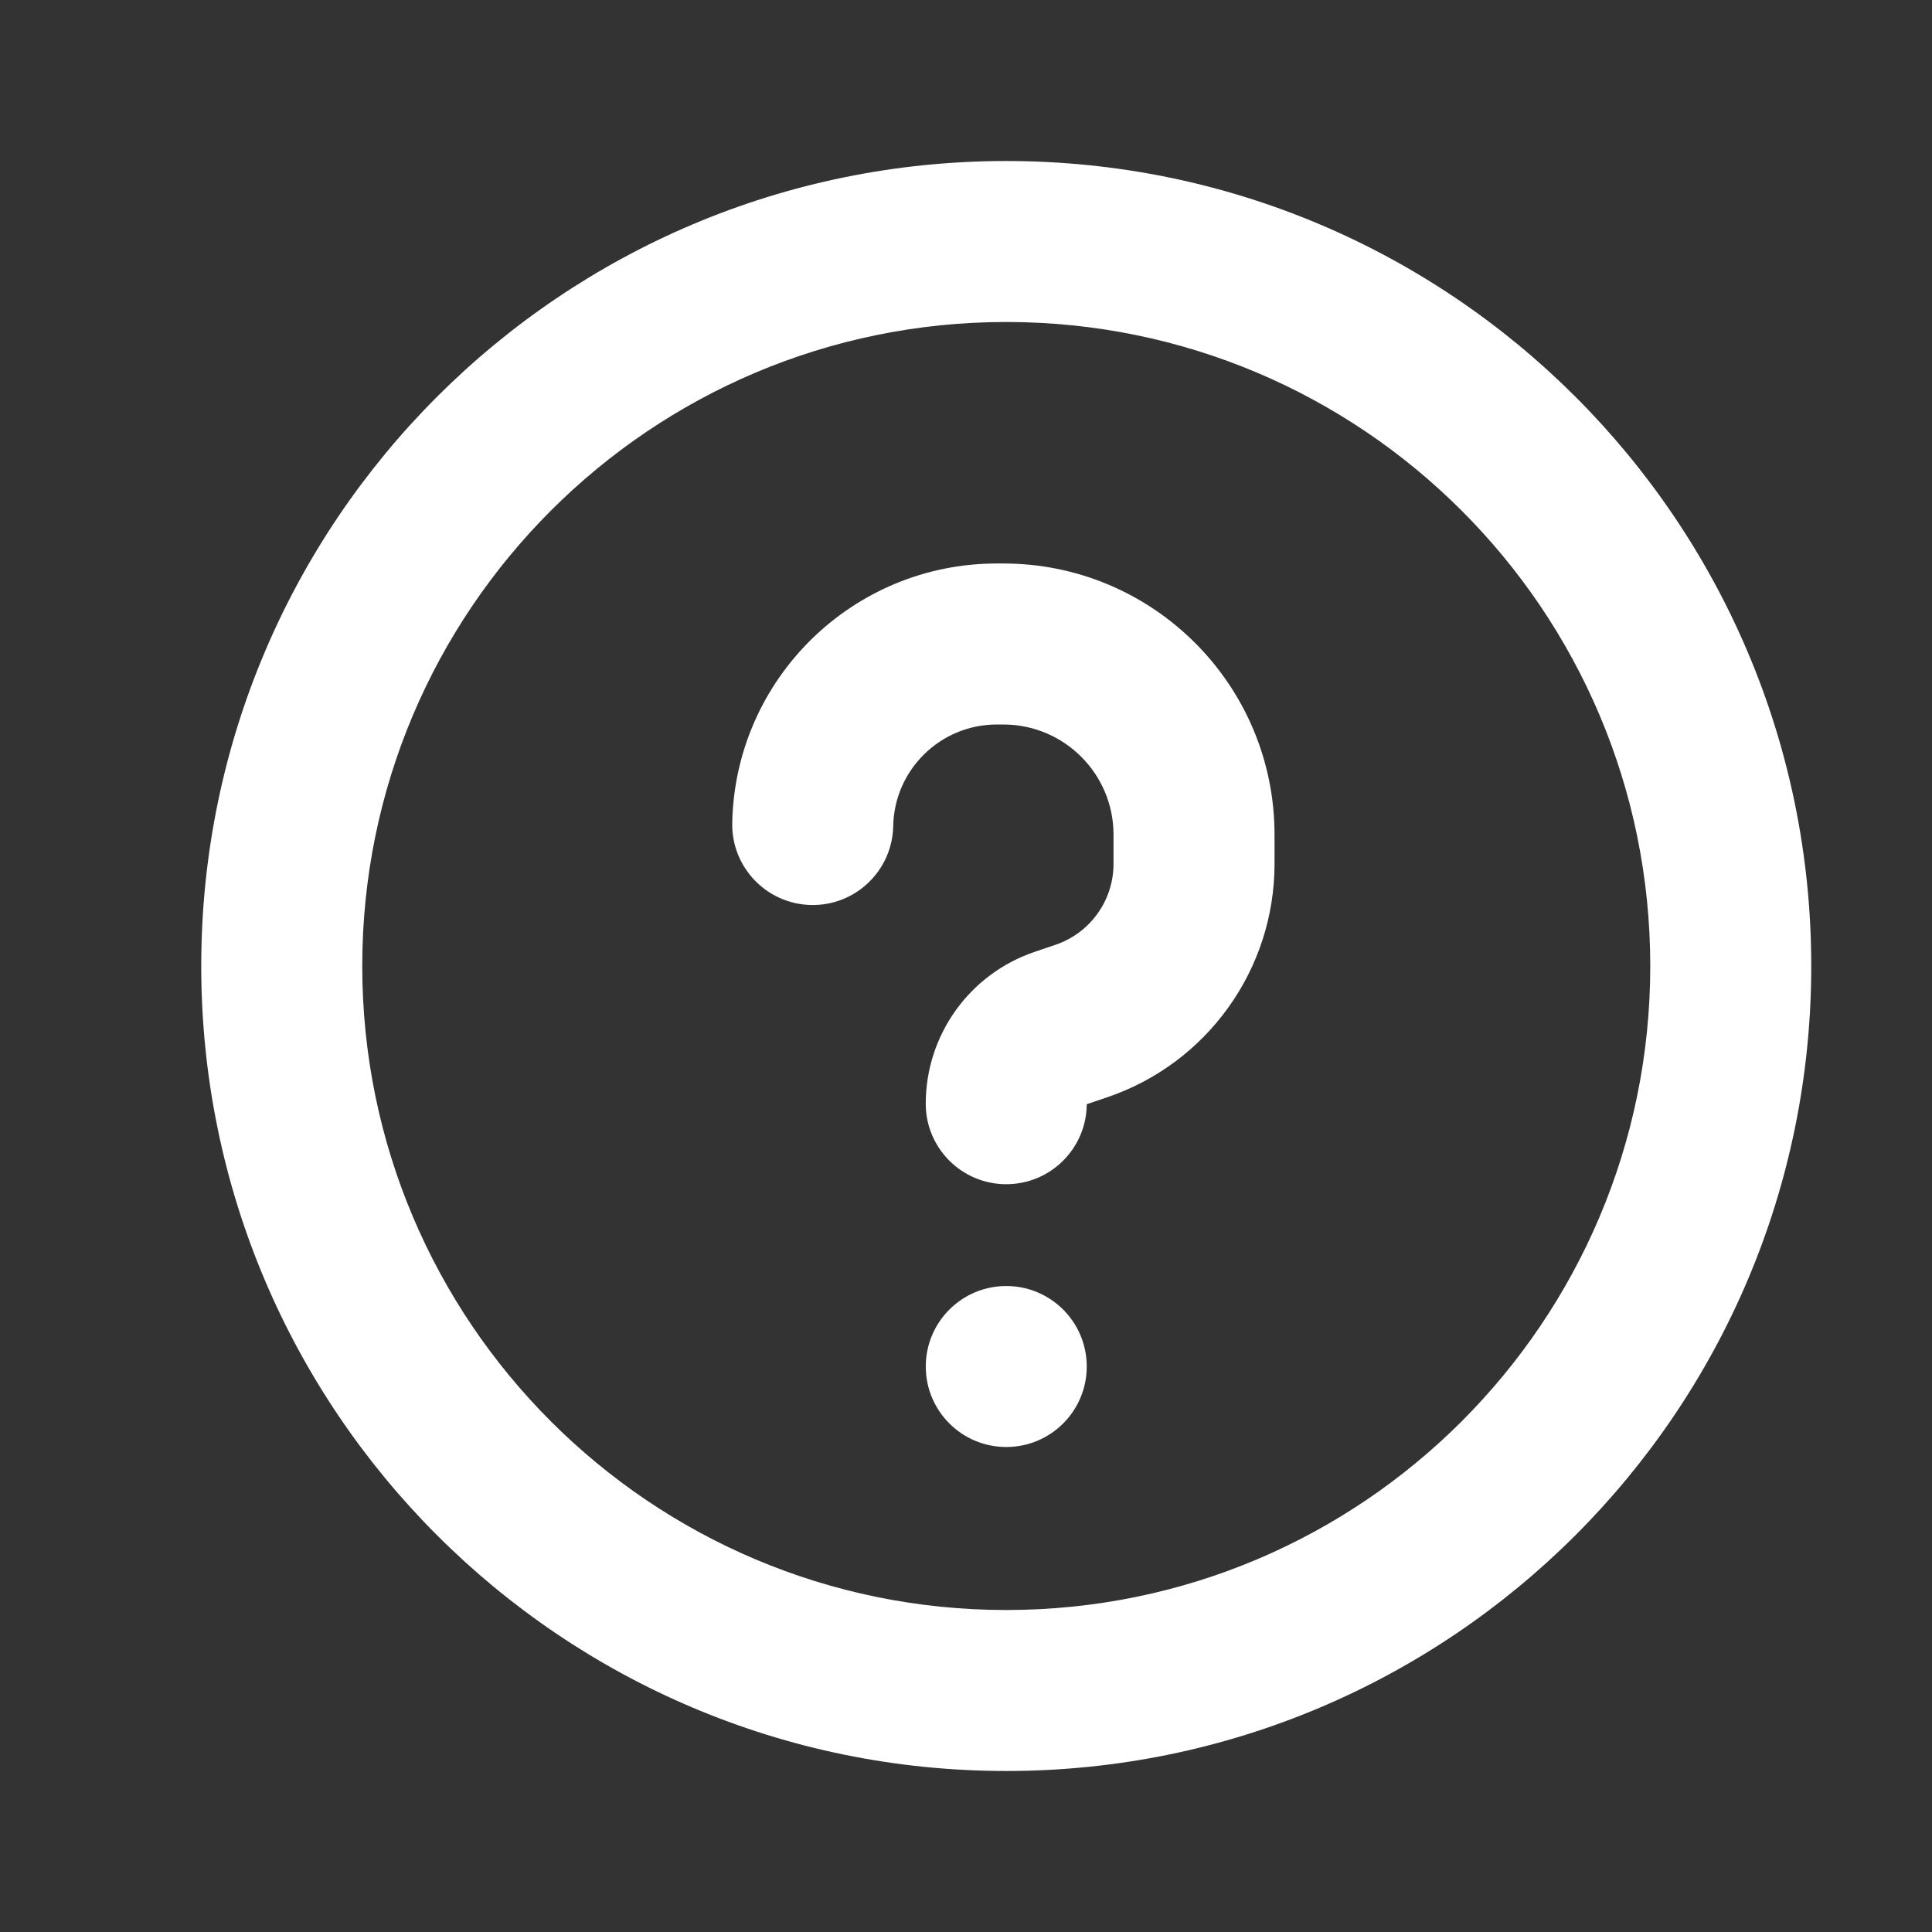 <svg width="56" height="56" viewBox="0 0 56 56" fill="none" xmlns="http://www.w3.org/2000/svg">
<rect x="0" y="0" width="56" height="56" fill="#333333" stroke="none"/>
<path d="M28.895 21C27.258 21 25.923 22.309 25.89 23.945C25.865 25.234 24.799 26.258 23.511 26.232C22.223 26.206 21.199 25.141 21.224 23.853C21.307 19.676 24.717 16.333 28.895 16.333H29.081C33.423 16.333 36.943 19.853 36.943 24.195V25.038C36.943 28.1 34.992 30.821 32.093 31.805L31.5 32.006C31.492 33.288 30.45 34.325 29.166 34.325C27.878 34.325 26.833 33.28 26.833 31.992C26.833 30 28.102 28.231 29.987 27.591L30.594 27.385C31.6 27.044 32.276 26.1 32.276 25.038V24.195C32.276 22.43 30.846 21 29.081 21H28.895Z" fill="white"/>
<path d="M29.167 41.942C30.456 41.942 31.5 40.898 31.5 39.609C31.5 38.32 30.456 37.276 29.167 37.276C27.878 37.276 26.834 38.32 26.834 39.609C26.834 40.898 27.878 41.942 29.167 41.942Z" fill="white"/>
<path fill-rule="evenodd" clip-rule="evenodd" d="M29.167 51.333C42.053 51.333 52.5 40.887 52.5 28C52.5 15.113 42.053 4.667 29.167 4.667C16.28 4.667 5.833 15.113 5.833 28C5.833 40.887 16.28 51.333 29.167 51.333ZM29.167 46.667C39.476 46.667 47.834 38.309 47.834 28C47.834 17.691 39.476 9.333 29.167 9.333C18.858 9.333 10.5 17.691 10.5 28C10.5 38.309 18.858 46.667 29.167 46.667Z" fill="white"/>
</svg>
